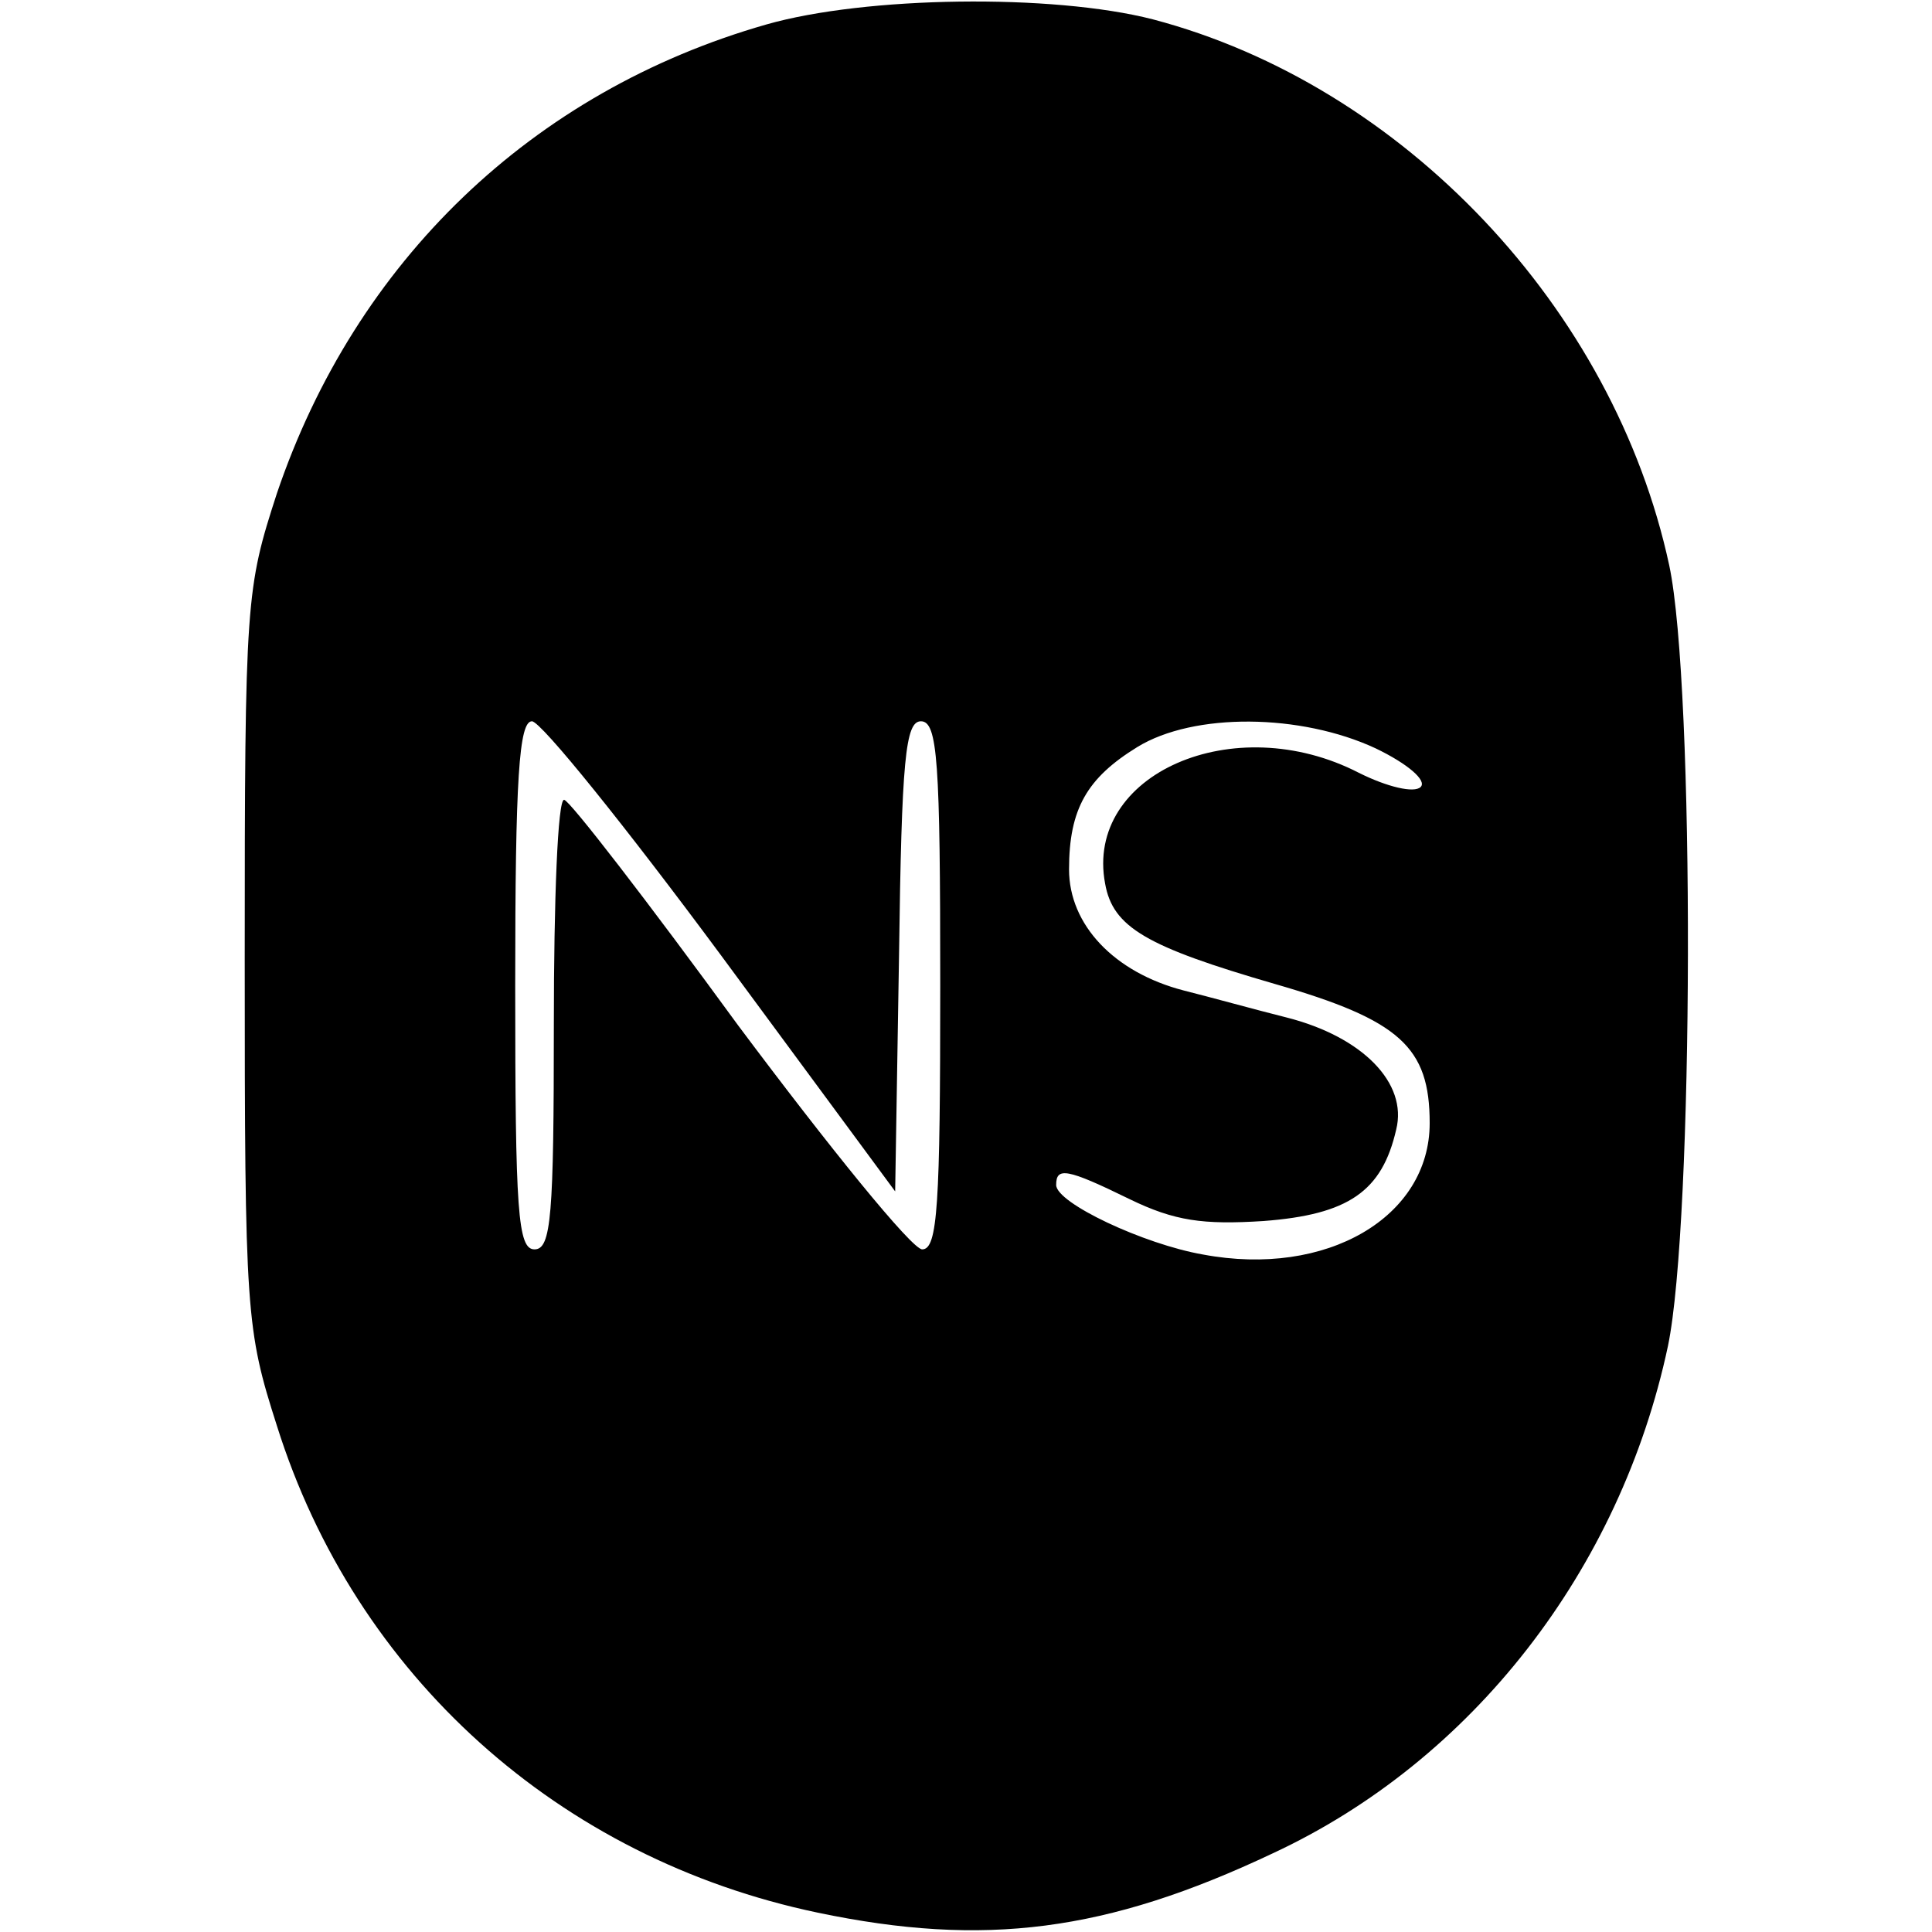 <?xml version="1.0" standalone="no"?>
<!DOCTYPE svg PUBLIC "-//W3C//DTD SVG 20010904//EN"
 "http://www.w3.org/TR/2001/REC-SVG-20010904/DTD/svg10.dtd">
<svg version="1.0" xmlns="http://www.w3.org/2000/svg"
 width="150pt" height="150pt" viewBox="0 0 150 150"
 preserveAspectRatio="xMidYMid meet">
<g transform="translate(0,150) scale(0.1,-0.1)"
fill="#000000" stroke="none">
<path d="M595 1481 c-182 -52 -319 -184 -380 -364 -24 -74 -25 -82 -25 -361 0
-276 1 -288 25 -363 61 -194 219 -336 420 -378 129 -27 224 -15 353 46 155 72
270 220 307 394 20 96 21 512 1 606 -43 200 -207 373 -401 424 -78 20 -223 18
-300 -4z m-35 -723 l135 -183 3 183 c2 153 5 182 17 182 13 0 15 -31 15 -205
0 -171 -2 -205 -14 -205 -8 0 -72 79 -143 174 -70 96 -131 175 -135 175 -5 1
-8 -78 -8 -174 0 -149 -2 -175 -15 -175 -13 0 -15 29 -15 205 0 161 3 205 13
205 7 0 73 -82 147 -182z m508 161 c25 -12 40 -25 35 -30 -5 -5 -26 0 -48 11
-97 50 -213 -1 -197 -86 6 -34 32 -49 132 -78 97 -28 120 -49 120 -108 0 -73
-80 -120 -176 -102 -46 8 -114 40 -114 54 0 14 8 13 57 -11 35 -17 57 -20 104
-17 66 5 92 23 103 71 9 36 -26 72 -85 87 -24 6 -60 16 -80 21 -54 14 -89 51
-89 94 0 47 14 71 53 95 44 27 127 26 185 -1z"/>
</g>
</svg>
